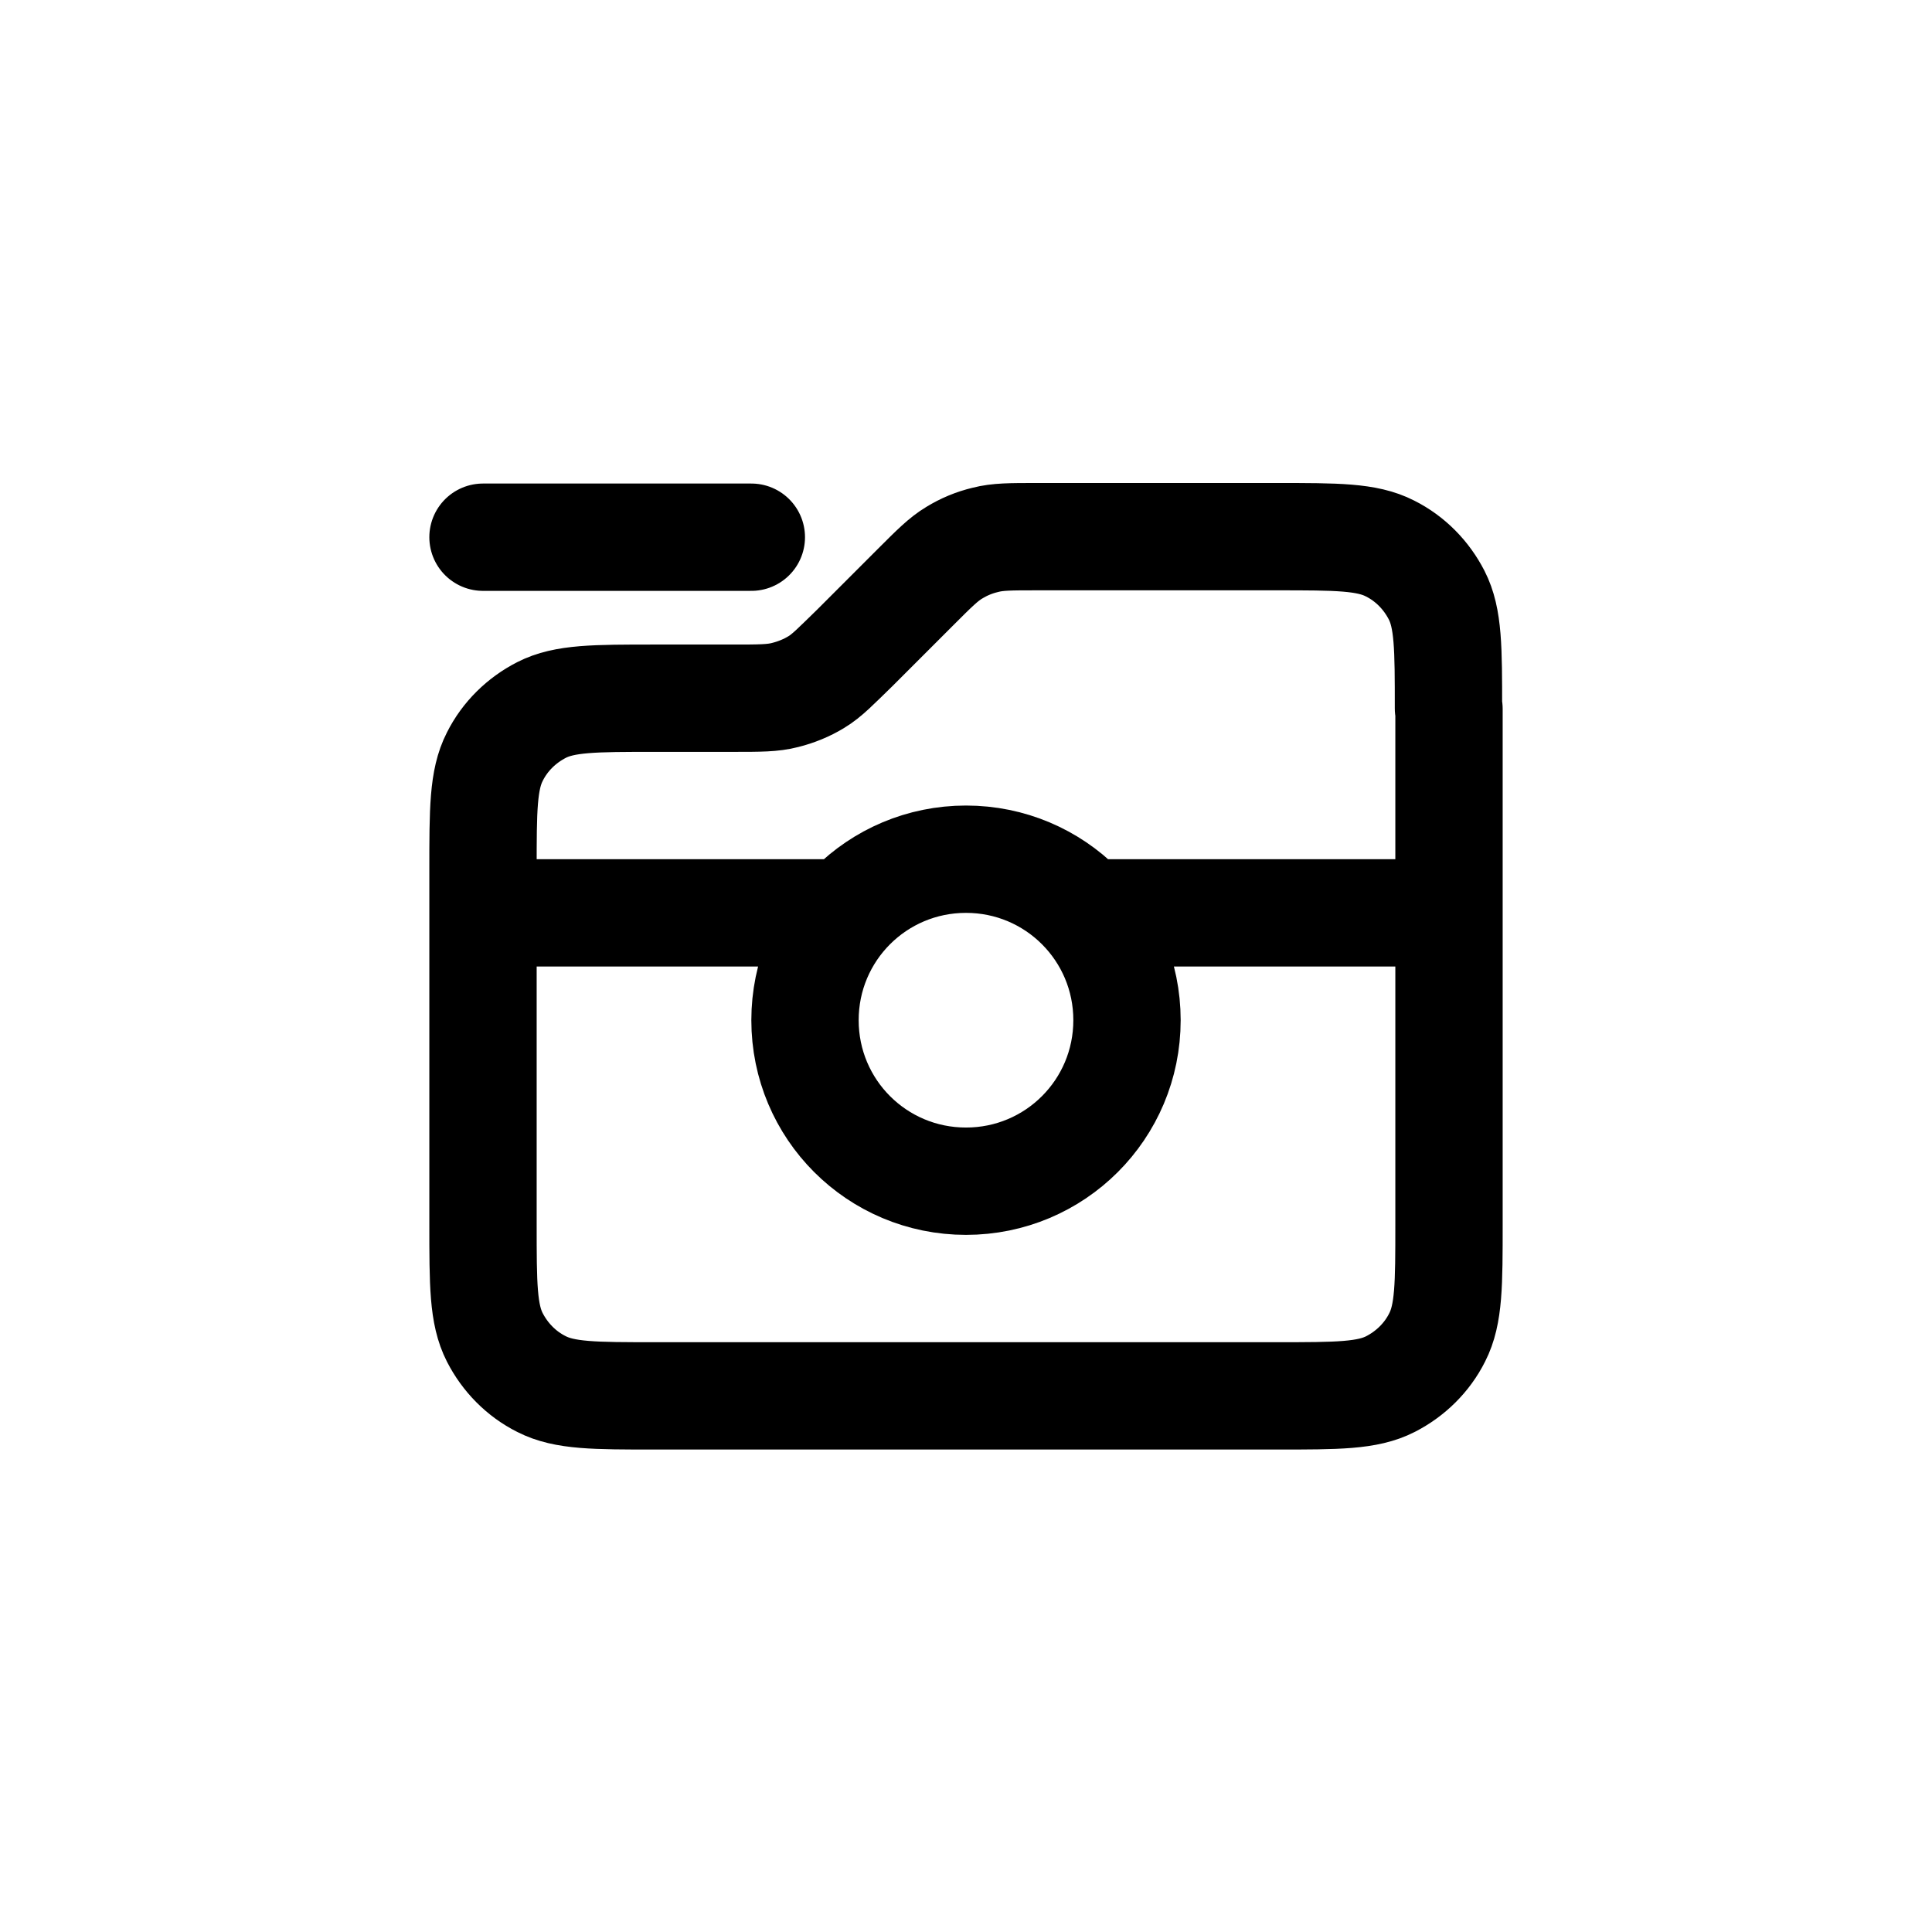<?xml version="1.0" encoding="UTF-8"?><svg id="k" xmlns="http://www.w3.org/2000/svg" viewBox="0 0 36 36"><path d="M9,10.01h5M9,17.01h6.76M20.24,17.01h6.76M27,13.21v9.6c0,1.12,0,1.68-.22,2.11-.19.38-.5.68-.87.87-.43.22-.99.22-2.11.22h-11.6c-1.12,0-1.68,0-2.11-.22-.38-.19-.68-.5-.87-.87-.22-.43-.22-.99-.22-2.11v-6.6c0-1.12,0-1.68.22-2.11.19-.38.5-.68.87-.87.43-.22.99-.22,2.11-.22h1.47c.49,0,.73,0,.96-.06.2-.05.4-.13.58-.24.2-.12.37-.3.72-.64l1.13-1.13c.35-.35.52-.52.72-.64.18-.11.37-.19.58-.24.23-.06.47-.06.96-.06h4.47c1.12,0,1.68,0,2.11.22.38.19.68.5.87.87.22.43.22.99.22,2.11ZM21,19.01c0,1.66-1.34,3-3,3s-3-1.34-3-3,1.34-3,3-3,3,1.34,3,3Z" fill="none" stroke="#000" stroke-linecap="round" stroke-linejoin="round" stroke-width="2"/></svg>